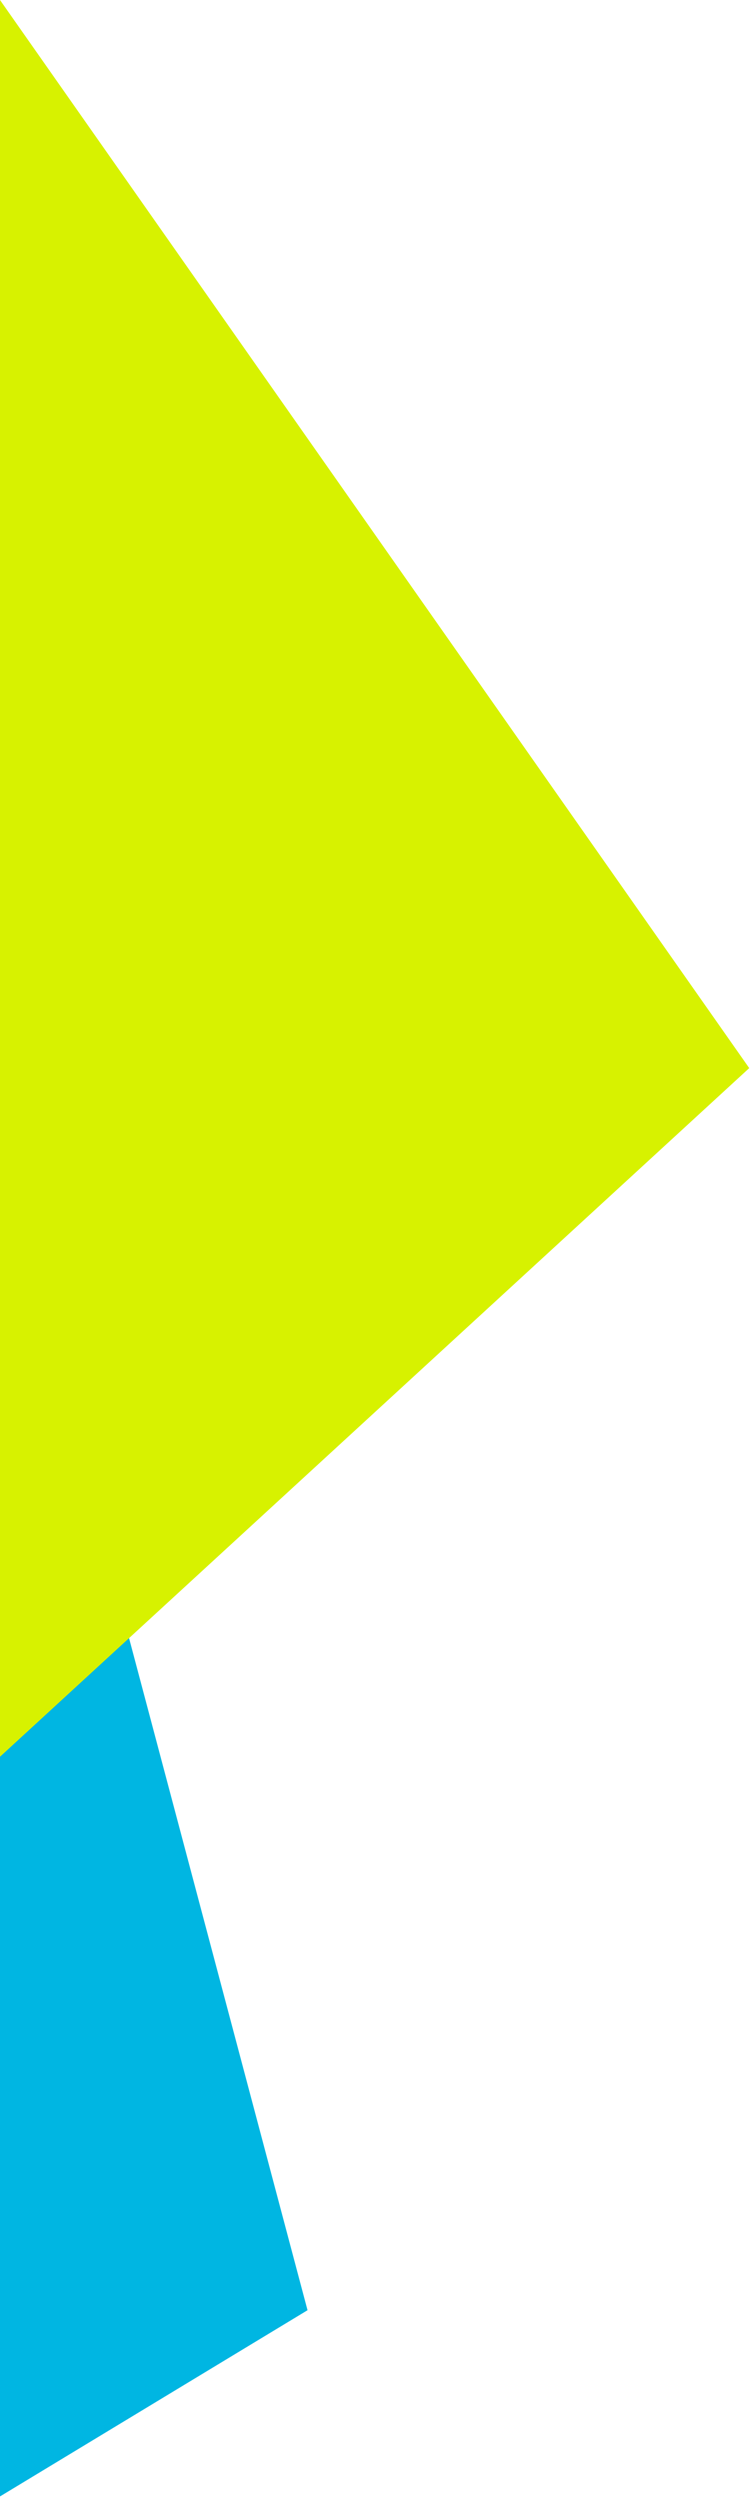 <?xml version="1.0" encoding="UTF-8" standalone="no"?>
<!DOCTYPE svg PUBLIC "-//W3C//DTD SVG 1.1//EN" "http://www.w3.org/Graphics/SVG/1.1/DTD/svg11.dtd">
<svg width="121" height="403" viewBox="0 0 121 403" version="1.1" xmlns="http://www.w3.org/2000/svg" xmlns:xlink="http://www.w3.org/1999/xlink" xml:space="preserve" xmlns:serif="http://www.serif.com/" style="fill-rule:evenodd;clip-rule:evenodd;stroke-linejoin:round;stroke-miterlimit:2;">
    <g transform="matrix(1,0,0,1,0,-303.101)">
        <g transform="matrix(1,0,0,1,0,-64.568)">
            <path d="M49.615,740.056L0,770.073L0,553.383L49.615,740.056Z" style="fill:rgb(0,182,226);"/>
        </g>
        <g transform="matrix(1,0,0,1,0,-64.568)">
            <path d="M120.877,539.838L0,650.841L0,367.67L120.877,539.838Z" style="fill:rgb(215,242,0);"/>
        </g>
    </g>
</svg>
